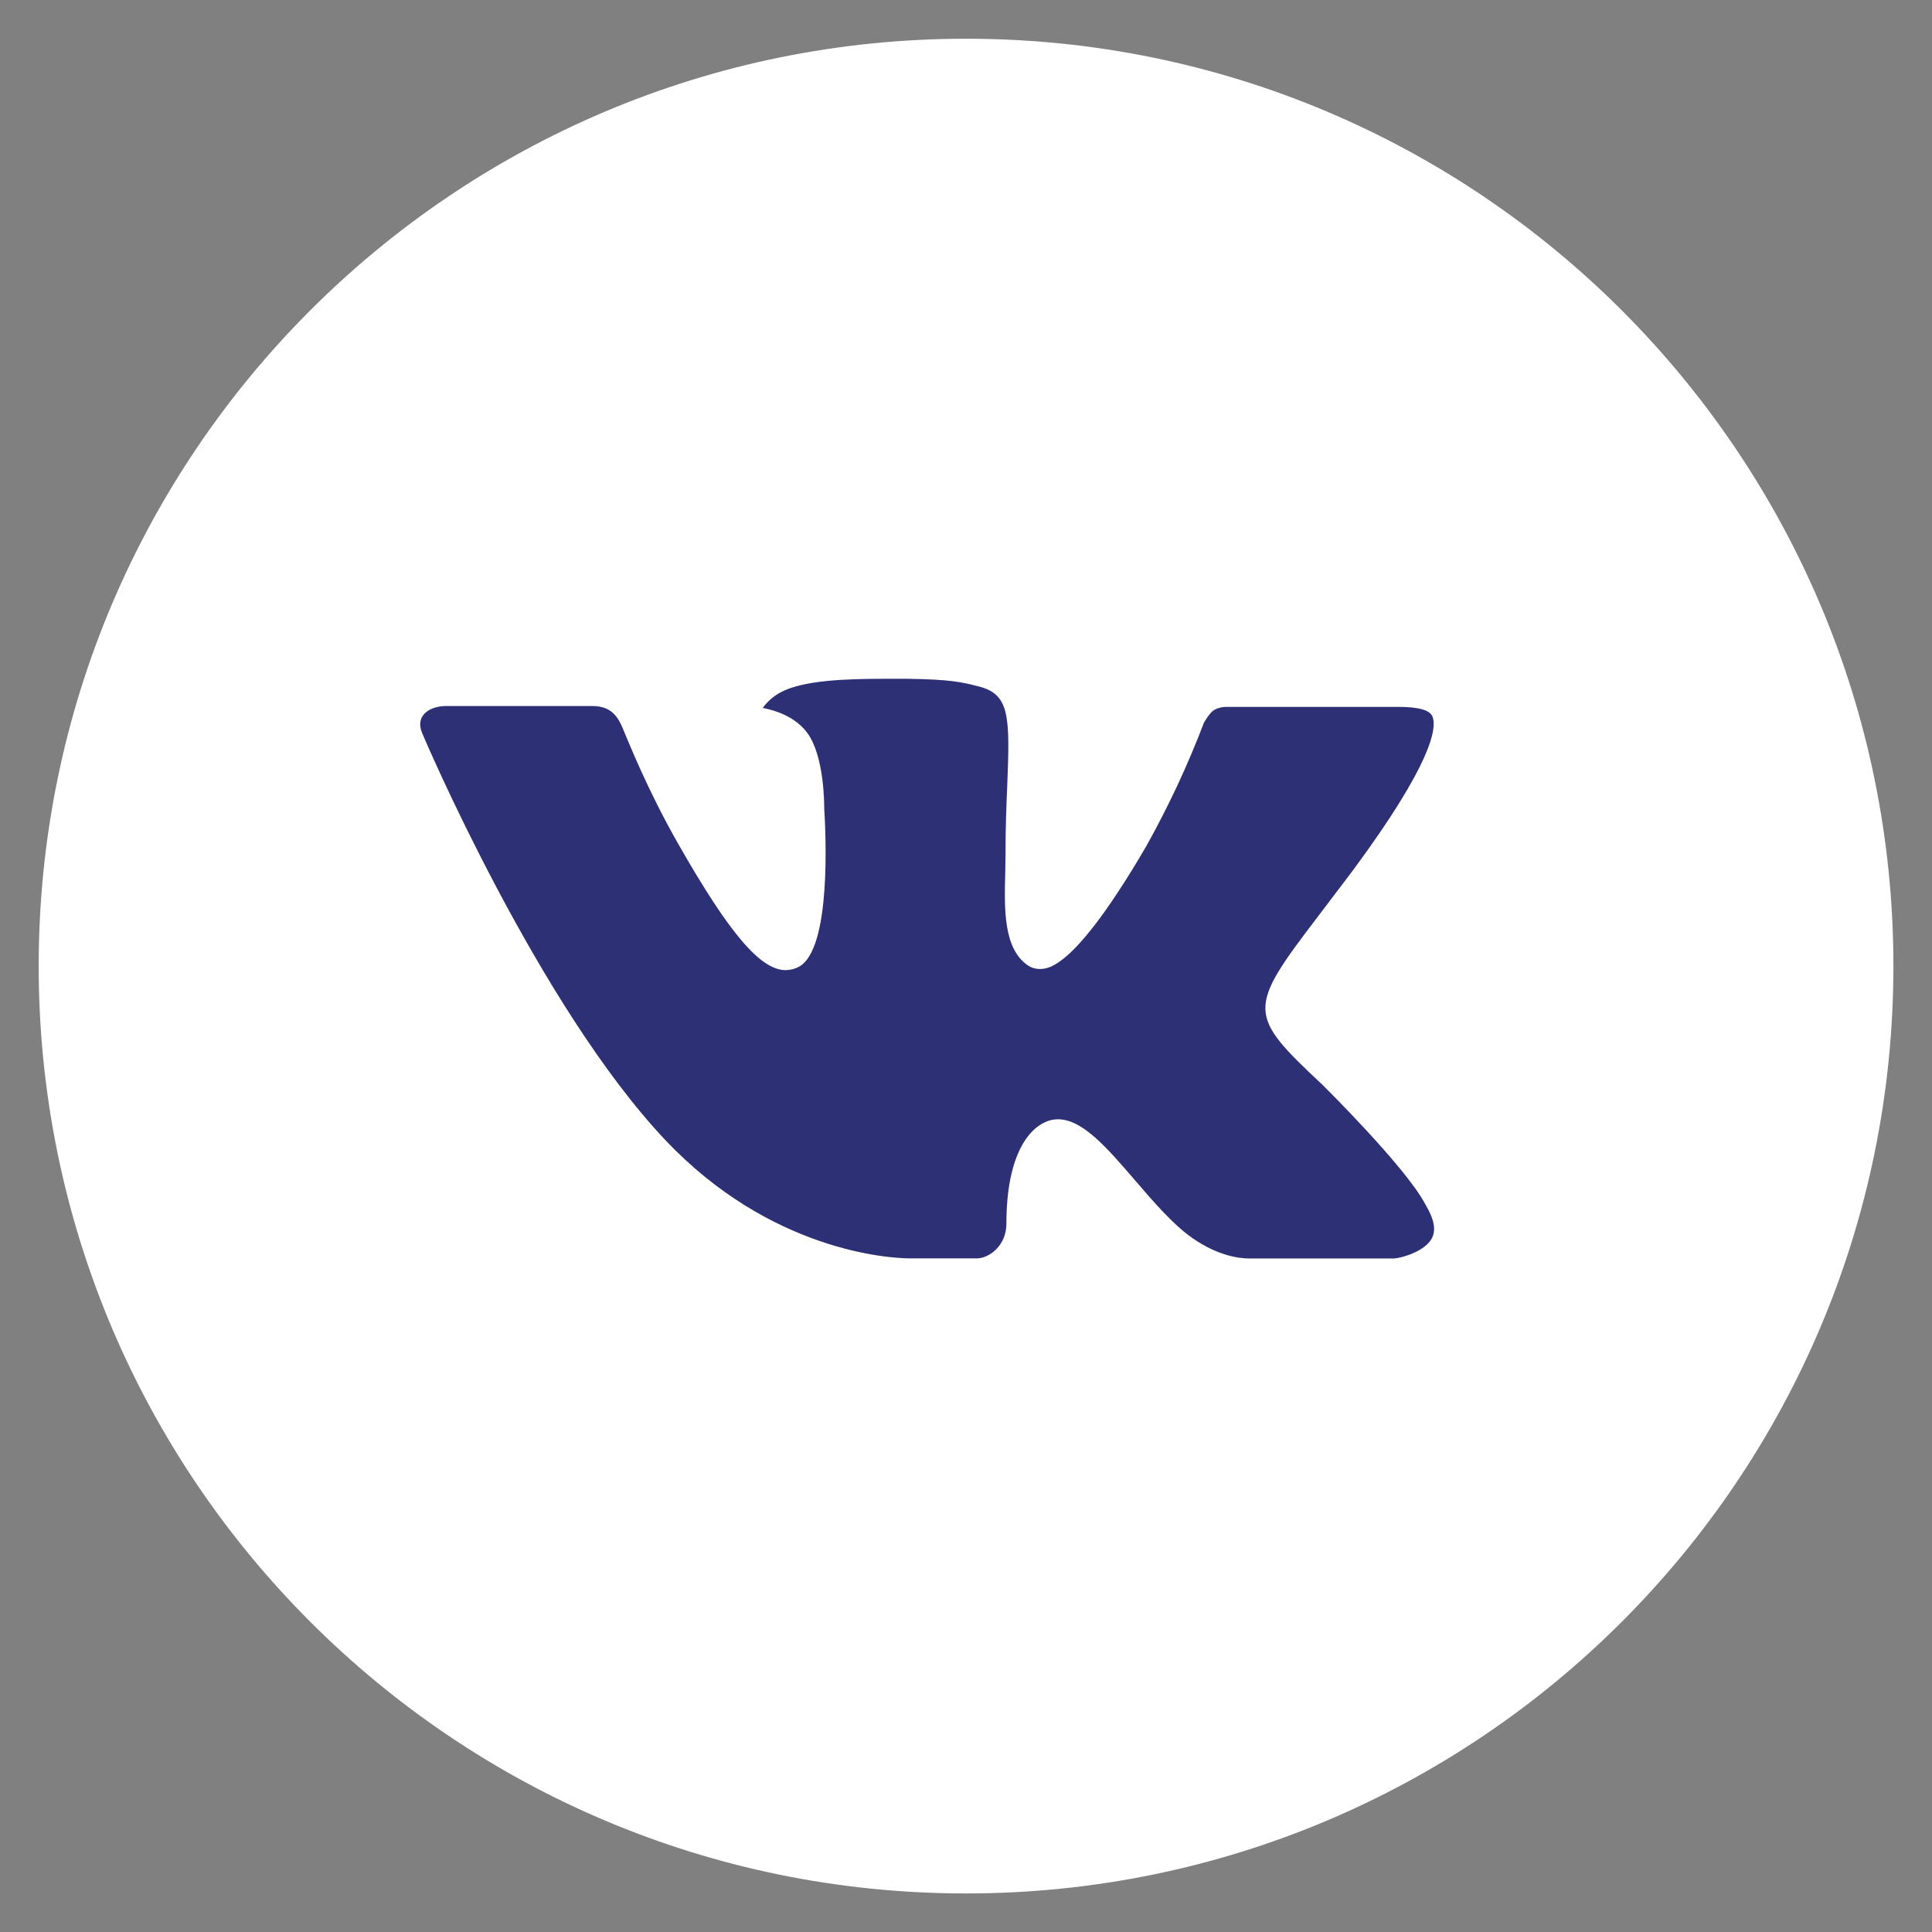 <?xml version="1.0" encoding="UTF-8"?> <svg xmlns="http://www.w3.org/2000/svg" width="44" height="44" viewBox="0 0 44 44" fill="none"><rect x="0" y="0" width="44" height="44" fill="#808080" stroke="none"/><g clip-path="url(#clip0_15_426)"><ellipse cx="22.815" cy="22.887" rx="15.734" ry="13.276" fill="#2E3075"></ellipse><path d="M22.001 0.882C10.336 0.882 0.881 10.337 0.881 22.002C0.881 33.666 10.336 43.122 22.001 43.122C33.665 43.122 43.121 33.666 43.121 22.002C43.121 10.337 33.665 0.882 22.001 0.882ZM30.123 24.71C30.123 24.71 31.991 26.554 32.451 27.409C32.464 27.427 32.47 27.445 32.475 27.453C32.662 27.768 32.706 28.012 32.613 28.195C32.459 28.498 31.931 28.648 31.751 28.661H28.451C28.222 28.661 27.743 28.602 27.162 28.201C26.715 27.889 26.275 27.376 25.846 26.877C25.206 26.133 24.652 25.491 24.093 25.491C24.022 25.491 23.951 25.502 23.884 25.524C23.461 25.66 22.92 26.263 22.92 27.869C22.92 28.371 22.524 28.659 22.245 28.659H20.733C20.219 28.659 17.537 28.479 15.161 25.973C12.252 22.904 9.634 16.748 9.612 16.691C9.447 16.293 9.788 16.079 10.16 16.079H13.493C13.938 16.079 14.083 16.35 14.184 16.59C14.303 16.869 14.738 17.98 15.453 19.23C16.613 21.267 17.323 22.094 17.893 22.094C18 22.093 18.105 22.066 18.199 22.015C18.943 21.601 18.804 18.95 18.771 18.4C18.771 18.297 18.769 17.215 18.388 16.695C18.115 16.319 17.651 16.176 17.37 16.123C17.484 15.966 17.634 15.839 17.807 15.752C18.318 15.496 19.237 15.459 20.15 15.459H20.659C21.649 15.472 21.904 15.536 22.262 15.626C22.988 15.8 23.004 16.269 22.94 17.872C22.92 18.328 22.9 18.843 22.9 19.45C22.9 19.582 22.894 19.723 22.894 19.872C22.872 20.688 22.845 21.615 23.422 21.995C23.497 22.042 23.584 22.067 23.673 22.068C23.873 22.068 24.476 22.068 26.108 19.267C26.611 18.366 27.049 17.429 27.417 16.464C27.45 16.407 27.547 16.231 27.661 16.163C27.746 16.12 27.839 16.098 27.934 16.099H31.852C32.279 16.099 32.572 16.163 32.627 16.328C32.723 16.59 32.609 17.388 30.82 19.811L30.022 20.864C28.4 22.99 28.4 23.097 30.123 24.71Z" fill="white"></path></g><defs><clipPath id="clip0_15_426"><rect width="44" height="44" fill="white"></rect></clipPath></defs></svg> 